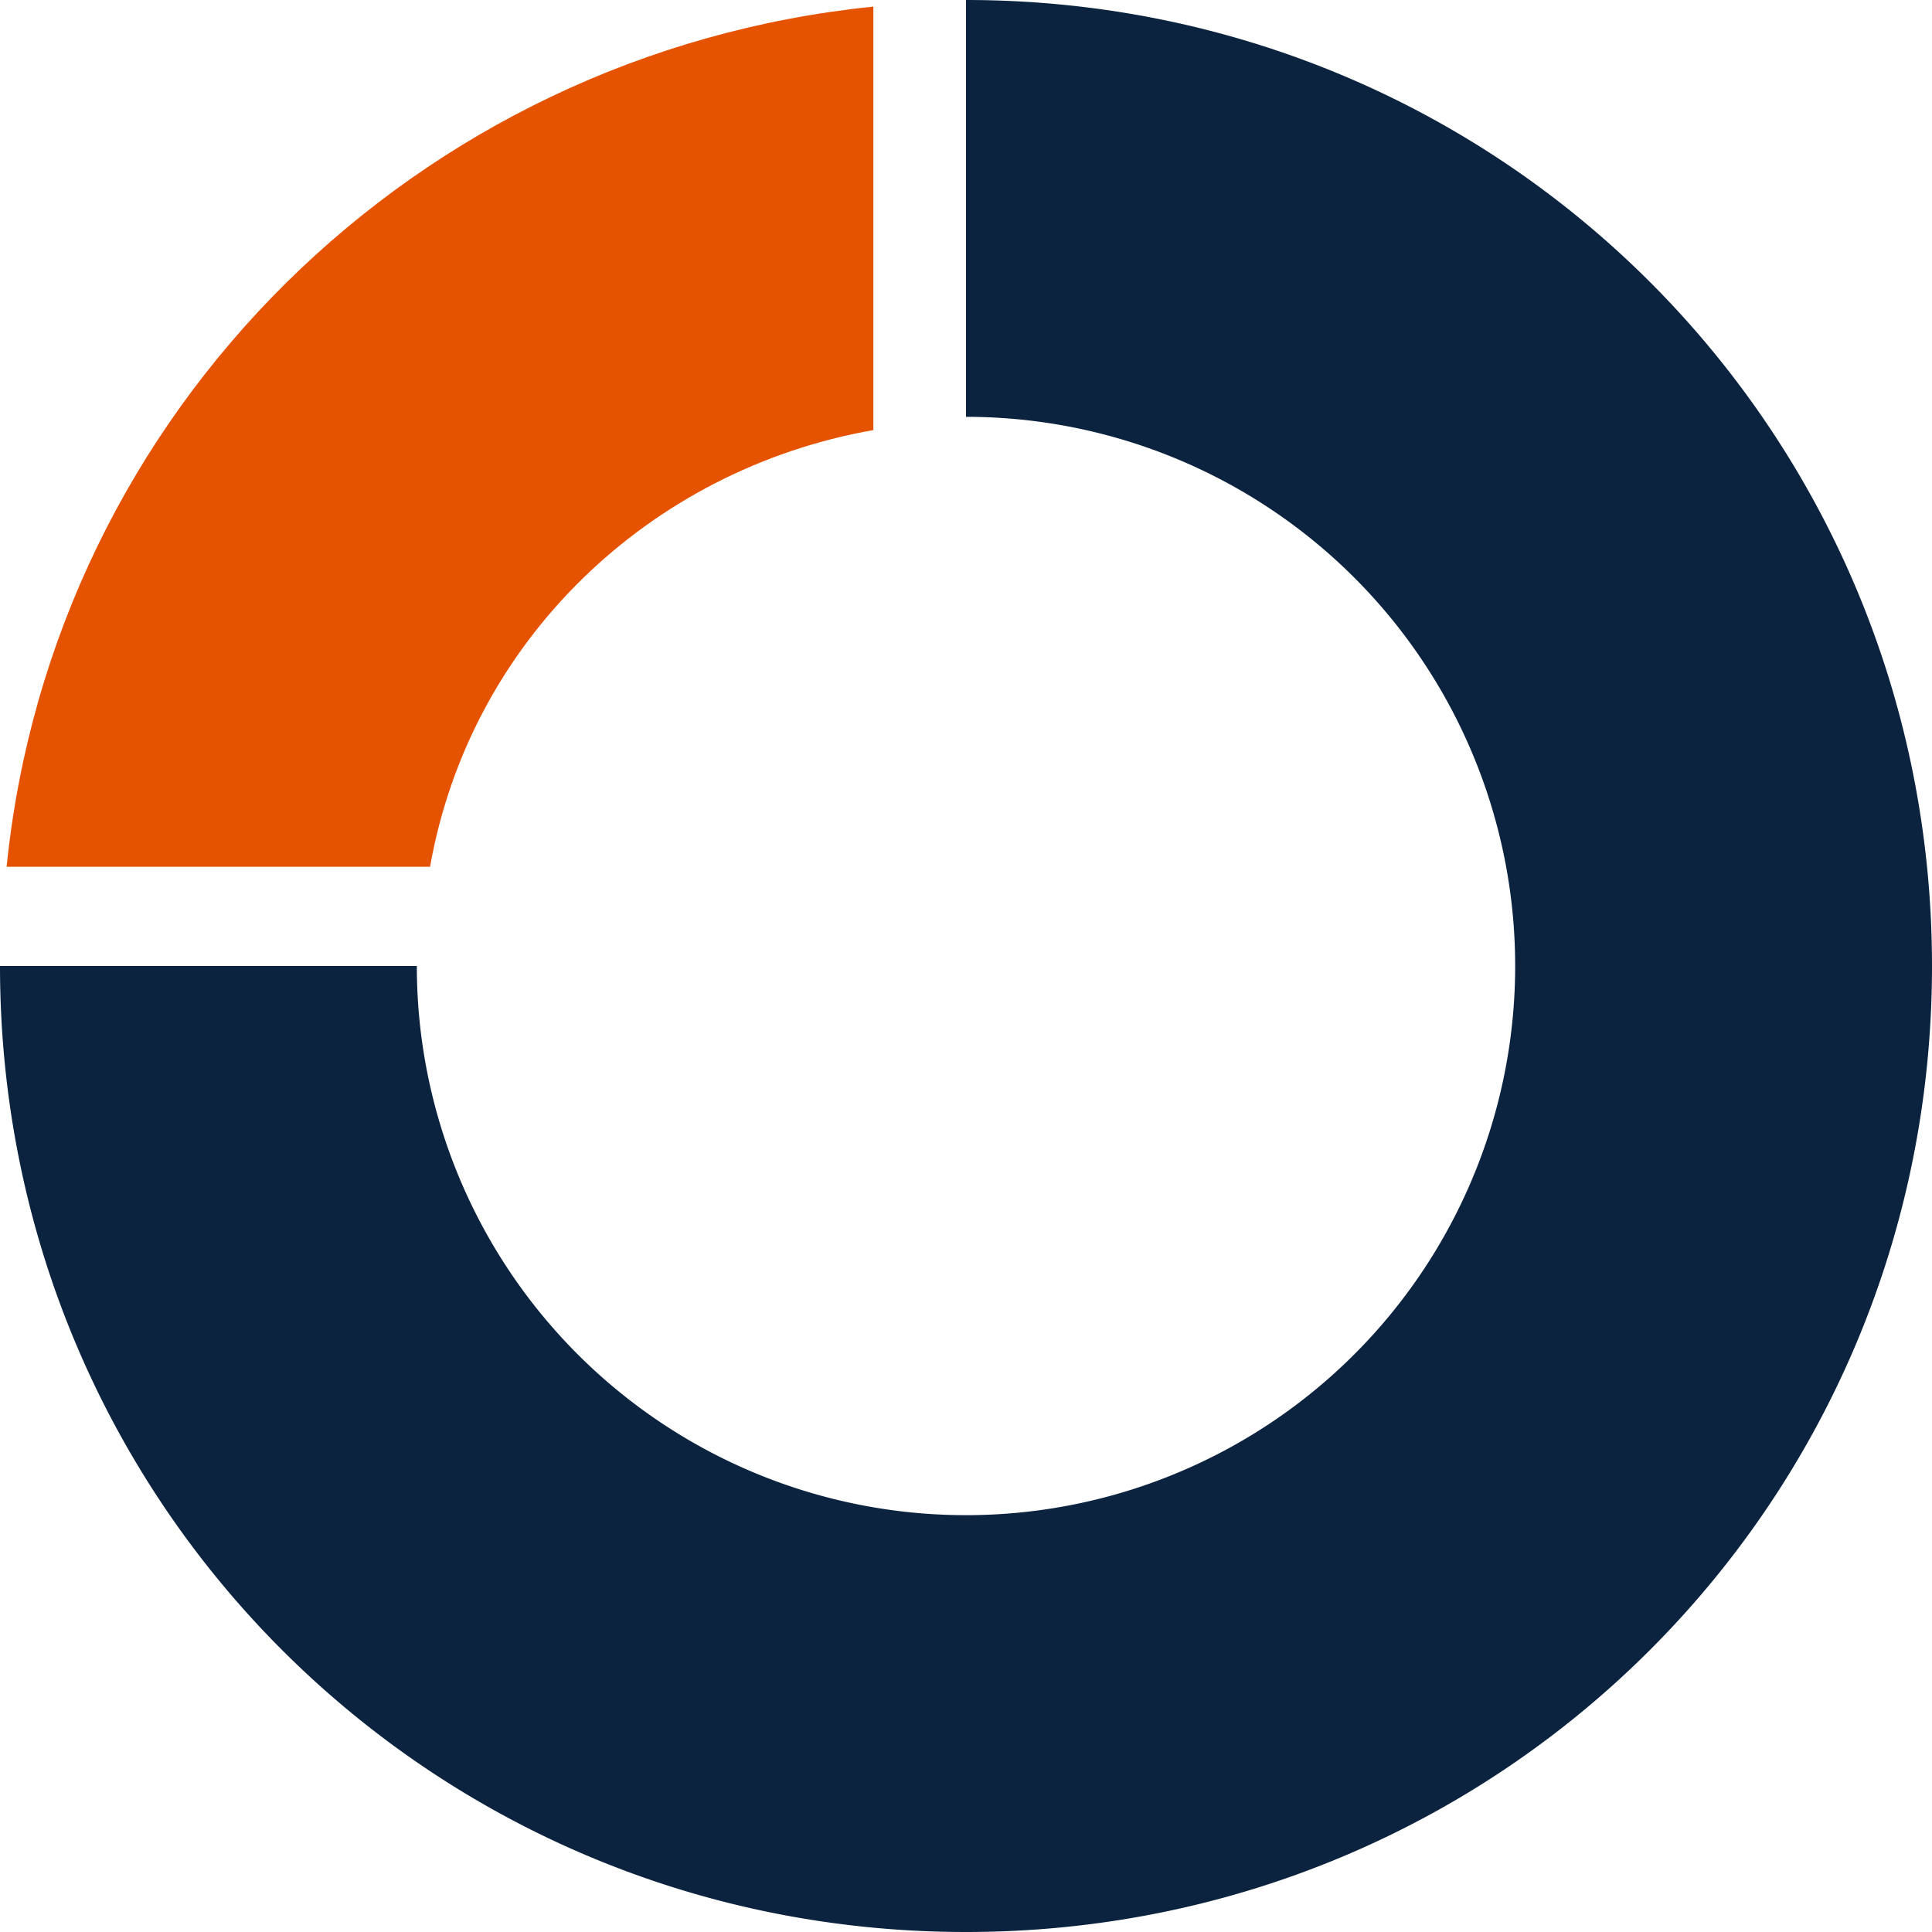 <svg id="Layer_1" data-name="Layer 1" xmlns="http://www.w3.org/2000/svg" viewBox="0 0 1024 1024"><defs><style>.cls-1{fill:#0c2340;}.cls-1,.cls-2{fill-rule:evenodd;}.cls-2{fill:#e65300;}</style></defs><path class="cls-1" d="M512,1024C227.946,1024,0,796.055,0,512H220.932A291.069,291.069,0,1,0,512,220.932V0c284.054,0,512,227.945,512,512s-227.945,512-512,512Z"/><path class="cls-2" d="M227.945,459.4H3.507C28.055,217.425,220.931,28.055,462.9,3.507V227.945C343.671,248.986,248.986,340.165,227.945,459.4Z"/></svg>